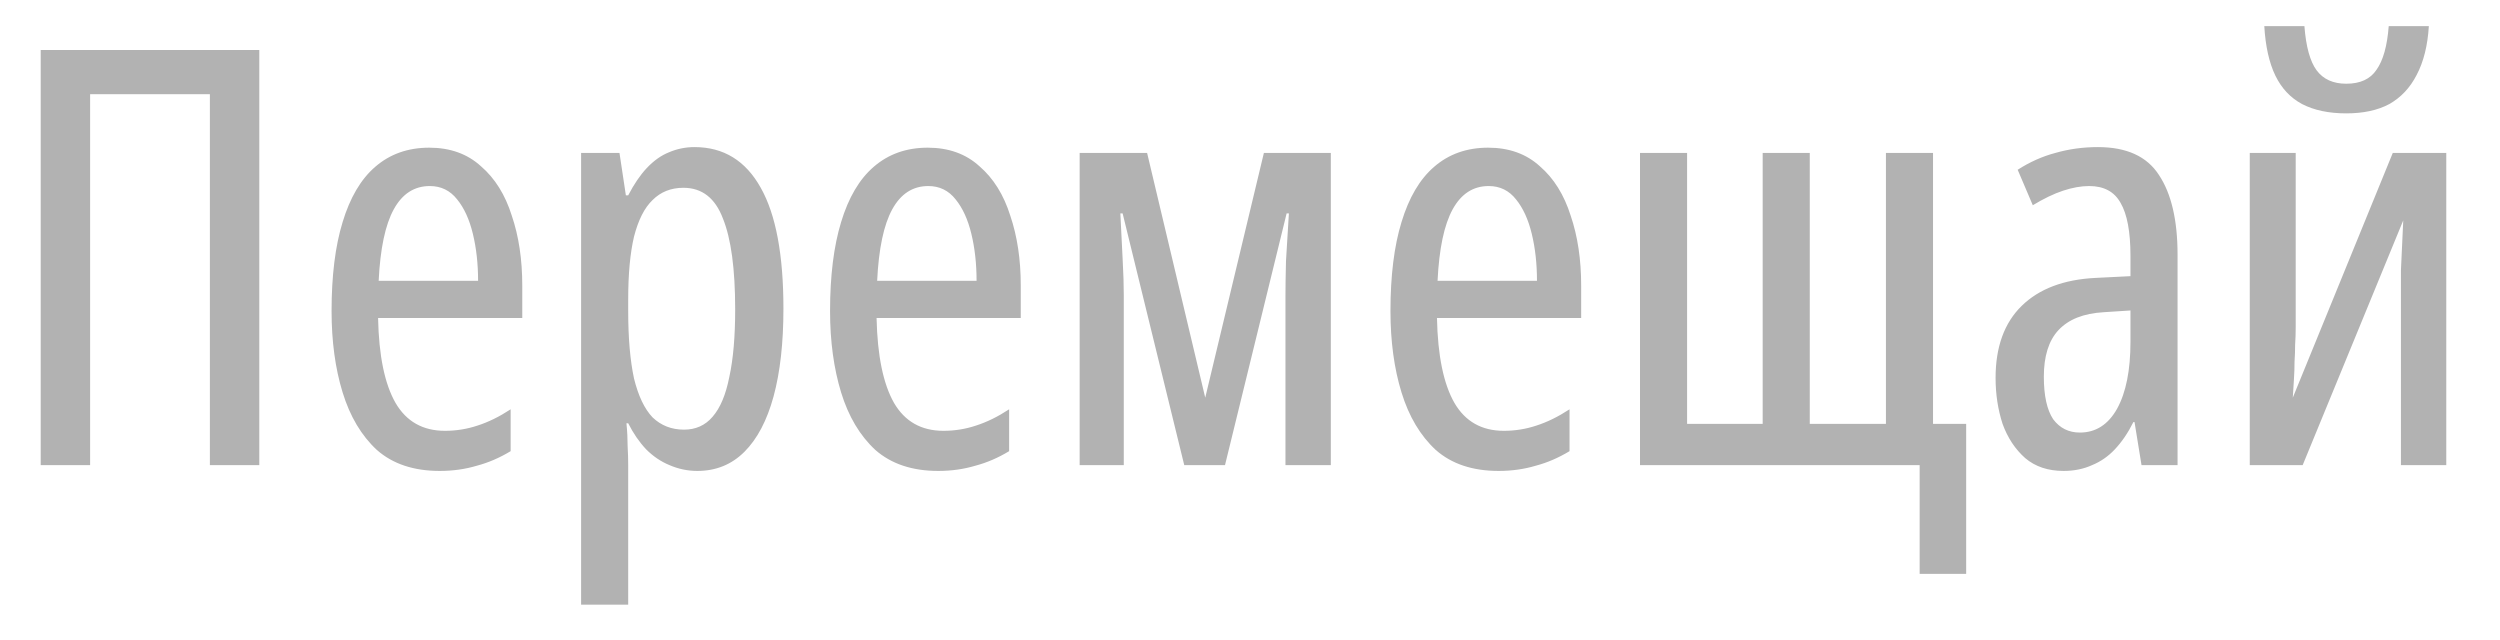 <?xml version="1.0" encoding="UTF-8"?> <svg xmlns="http://www.w3.org/2000/svg" width="43" height="11" viewBox="0 0 43 11" fill="none"> <path d="M0.7 8V0.86H4.46V8H3.61V1.62H1.55V8H0.7ZM7.383 2.54C7.743 2.54 8.04 2.647 8.273 2.86C8.513 3.067 8.69 3.35 8.803 3.71C8.923 4.063 8.983 4.463 8.983 4.91V5.47H6.503C6.516 6.117 6.616 6.603 6.803 6.93C6.99 7.25 7.273 7.41 7.653 7.41C7.846 7.41 8.033 7.38 8.213 7.32C8.4 7.26 8.59 7.167 8.783 7.04V7.76C8.596 7.873 8.403 7.957 8.203 8.01C8.003 8.07 7.79 8.1 7.563 8.1C7.116 8.1 6.756 7.98 6.483 7.74C6.216 7.493 6.02 7.163 5.893 6.75C5.766 6.337 5.703 5.87 5.703 5.35C5.703 4.743 5.766 4.233 5.893 3.82C6.02 3.4 6.206 3.083 6.453 2.87C6.706 2.65 7.016 2.54 7.383 2.54ZM7.393 3.2C7.126 3.2 6.92 3.333 6.773 3.6C6.626 3.867 6.54 4.277 6.513 4.83H8.223C8.223 4.537 8.193 4.267 8.133 4.02C8.073 3.773 7.983 3.577 7.863 3.43C7.743 3.277 7.586 3.2 7.393 3.2ZM11.945 2.53C12.445 2.53 12.825 2.763 13.085 3.23C13.345 3.69 13.475 4.383 13.475 5.31C13.475 5.897 13.419 6.4 13.305 6.82C13.192 7.233 13.025 7.55 12.805 7.77C12.585 7.99 12.315 8.1 11.995 8.1C11.829 8.1 11.669 8.067 11.515 8C11.369 7.94 11.235 7.85 11.115 7.73C10.995 7.603 10.892 7.453 10.805 7.28H10.775C10.789 7.42 10.795 7.55 10.795 7.67C10.802 7.79 10.805 7.9 10.805 8V10.4H9.995V2.63H10.655L10.765 3.36H10.805C10.905 3.167 11.012 3.01 11.125 2.89C11.245 2.763 11.372 2.673 11.505 2.62C11.645 2.56 11.792 2.53 11.945 2.53ZM11.755 3.23C11.542 3.23 11.365 3.3 11.225 3.44C11.085 3.573 10.979 3.783 10.905 4.07C10.839 4.35 10.805 4.71 10.805 5.15V5.35C10.805 5.817 10.839 6.203 10.905 6.51C10.979 6.81 11.085 7.033 11.225 7.18C11.372 7.32 11.552 7.39 11.765 7.39C11.965 7.39 12.129 7.317 12.255 7.17C12.389 7.017 12.485 6.787 12.545 6.48C12.612 6.173 12.645 5.787 12.645 5.32C12.645 4.627 12.575 4.107 12.435 3.76C12.302 3.407 12.075 3.23 11.755 3.23ZM15.957 2.54C16.317 2.54 16.614 2.647 16.847 2.86C17.087 3.067 17.264 3.35 17.377 3.71C17.497 4.063 17.557 4.463 17.557 4.91V5.47H15.077C15.091 6.117 15.191 6.603 15.377 6.93C15.564 7.25 15.847 7.41 16.227 7.41C16.421 7.41 16.607 7.38 16.787 7.32C16.974 7.26 17.164 7.167 17.357 7.04V7.76C17.171 7.873 16.977 7.957 16.777 8.01C16.577 8.07 16.364 8.1 16.137 8.1C15.691 8.1 15.331 7.98 15.057 7.74C14.79 7.493 14.594 7.163 14.467 6.75C14.341 6.337 14.277 5.87 14.277 5.35C14.277 4.743 14.341 4.233 14.467 3.82C14.594 3.4 14.78 3.083 15.027 2.87C15.28 2.65 15.591 2.54 15.957 2.54ZM15.967 3.2C15.7 3.2 15.494 3.333 15.347 3.6C15.2 3.867 15.114 4.277 15.087 4.83H16.797C16.797 4.537 16.767 4.267 16.707 4.02C16.647 3.773 16.557 3.577 16.437 3.43C16.317 3.277 16.16 3.2 15.967 3.2ZM22.89 2.63V8H22.11V5.09C22.11 4.93 22.113 4.73 22.119 4.49C22.133 4.25 22.149 3.977 22.169 3.67H22.13L21.07 8H20.369L19.309 3.67H19.27C19.283 3.937 19.296 4.197 19.309 4.45C19.323 4.703 19.329 4.91 19.329 5.07V8H18.57V2.63H19.73L20.73 6.84L21.739 2.63H22.89ZM25.596 2.54C25.956 2.54 26.253 2.647 26.486 2.86C26.726 3.067 26.902 3.35 27.016 3.71C27.136 4.063 27.196 4.463 27.196 4.91V5.47H24.716C24.729 6.117 24.829 6.603 25.016 6.93C25.203 7.25 25.486 7.41 25.866 7.41C26.059 7.41 26.246 7.38 26.426 7.32C26.613 7.26 26.802 7.167 26.996 7.04V7.76C26.809 7.873 26.616 7.957 26.416 8.01C26.216 8.07 26.003 8.1 25.776 8.1C25.329 8.1 24.969 7.98 24.696 7.74C24.429 7.493 24.233 7.163 24.106 6.75C23.979 6.337 23.916 5.87 23.916 5.35C23.916 4.743 23.979 4.233 24.106 3.82C24.233 3.4 24.419 3.083 24.666 2.87C24.919 2.65 25.229 2.54 25.596 2.54ZM25.606 3.2C25.339 3.2 25.133 3.333 24.986 3.6C24.839 3.867 24.753 4.277 24.726 4.83H26.436C26.436 4.537 26.406 4.267 26.346 4.02C26.286 3.773 26.196 3.577 26.076 3.43C25.956 3.277 25.799 3.2 25.606 3.2ZM33.248 2.63V7.29H33.818V9.87H33.018V8H28.208V2.63H29.018V7.29H30.318V2.63H31.128V7.29H32.438V2.63H33.248ZM36.084 2.53C36.578 2.53 36.928 2.69 37.134 3.01C37.347 3.33 37.454 3.787 37.454 4.38V8H36.834L36.714 7.26H36.694C36.601 7.447 36.494 7.603 36.374 7.73C36.261 7.85 36.131 7.94 35.984 8C35.837 8.067 35.674 8.1 35.494 8.1C35.227 8.1 35.008 8.027 34.834 7.88C34.661 7.727 34.531 7.53 34.444 7.29C34.364 7.043 34.324 6.78 34.324 6.5C34.324 5.967 34.474 5.553 34.774 5.26C35.074 4.967 35.498 4.807 36.044 4.78L36.644 4.75V4.4C36.644 3.987 36.587 3.683 36.474 3.49C36.367 3.297 36.188 3.2 35.934 3.2C35.794 3.2 35.644 3.227 35.484 3.28C35.324 3.333 35.151 3.417 34.964 3.53L34.704 2.92C34.911 2.787 35.127 2.69 35.354 2.63C35.587 2.563 35.831 2.53 36.084 2.53ZM36.184 5.37C35.837 5.39 35.578 5.493 35.404 5.68C35.237 5.86 35.154 6.127 35.154 6.48C35.154 6.807 35.208 7.05 35.314 7.21C35.428 7.363 35.581 7.44 35.774 7.44C36.047 7.44 36.261 7.303 36.414 7.03C36.568 6.75 36.644 6.367 36.644 5.88V5.34L36.184 5.37ZM41.776 0.45C41.756 0.783 41.686 1.063 41.566 1.29C41.453 1.51 41.296 1.677 41.096 1.79C40.896 1.897 40.65 1.95 40.356 1.95C40.056 1.95 39.803 1.897 39.596 1.79C39.396 1.683 39.243 1.52 39.136 1.3C39.03 1.08 38.966 0.797 38.946 0.45H39.636C39.663 0.803 39.733 1.057 39.846 1.21C39.96 1.363 40.13 1.44 40.356 1.44C40.596 1.44 40.77 1.36 40.876 1.2C40.99 1.04 41.06 0.79 41.086 0.45H41.776ZM39.486 5.63C39.486 5.73 39.483 5.83 39.476 5.93C39.476 6.023 39.473 6.12 39.466 6.22C39.466 6.313 39.463 6.413 39.456 6.52C39.45 6.62 39.443 6.727 39.436 6.84L41.156 2.63H42.076V8H41.296V5.07C41.296 4.93 41.296 4.79 41.296 4.65C41.303 4.503 41.31 4.36 41.316 4.22C41.323 4.073 41.33 3.93 41.336 3.79L39.606 8H38.696V2.63H39.486V5.63Z" fill="#B2B2B2"></path> </svg> 